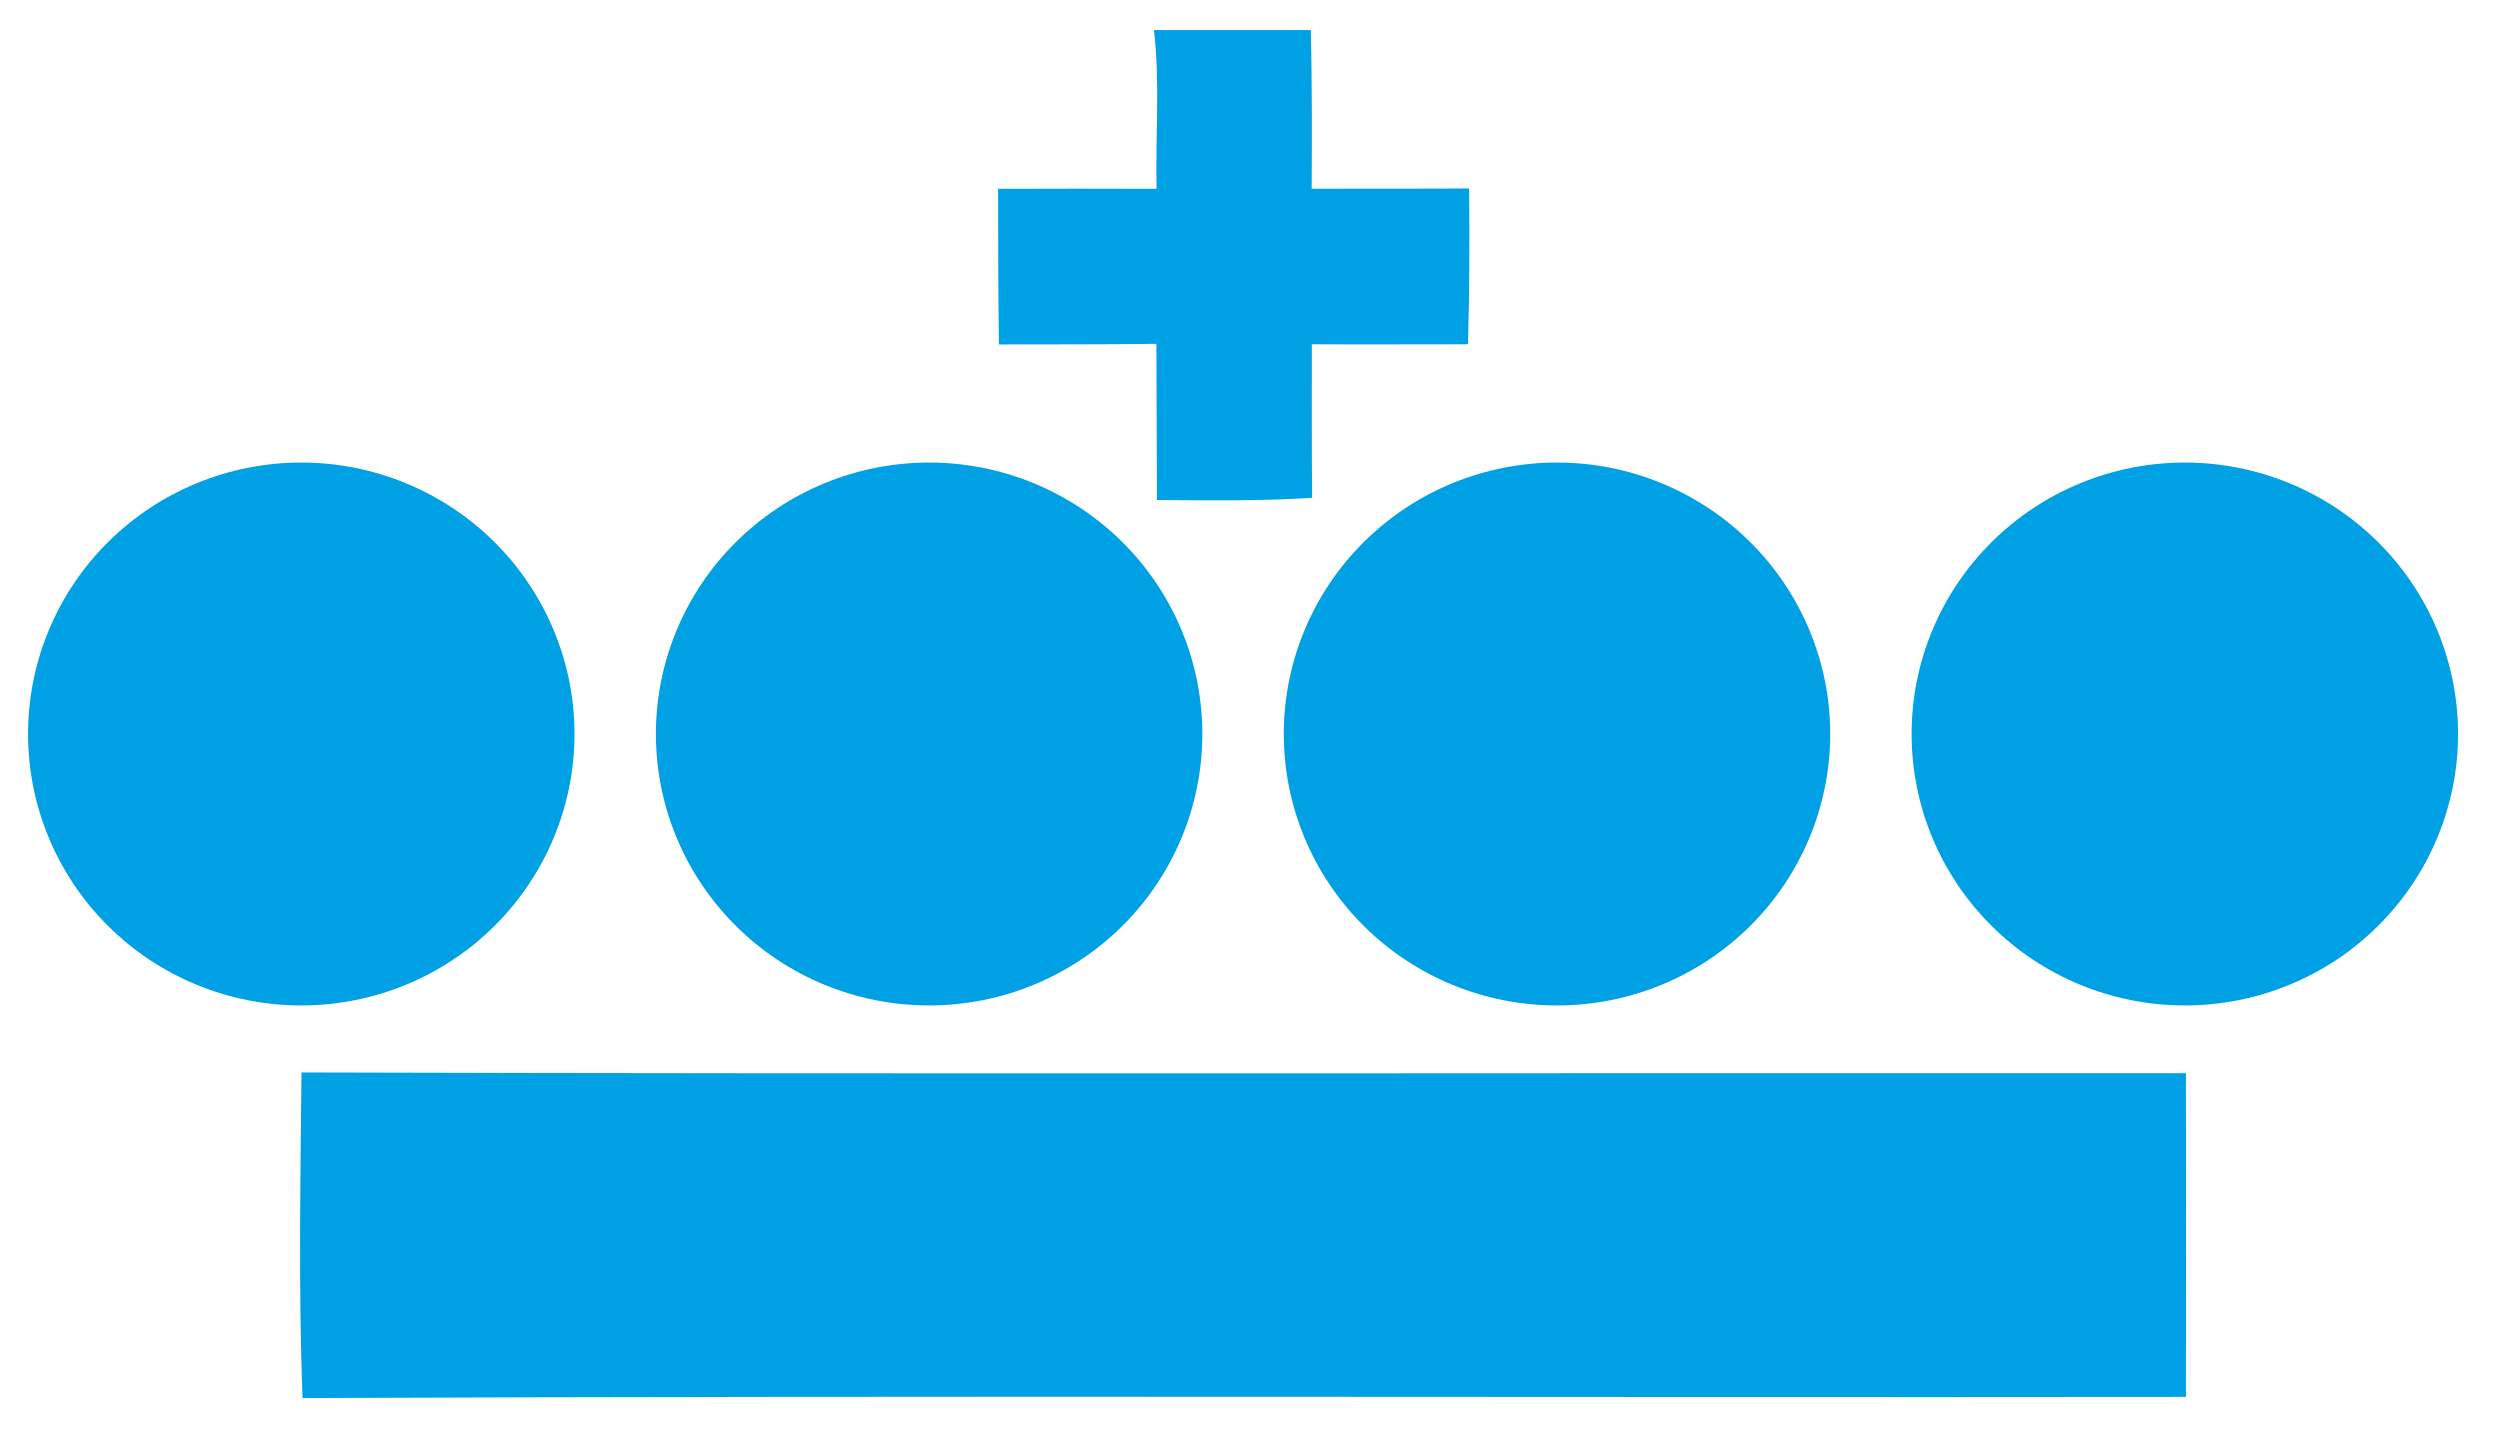 <svg width="45" height="26" viewBox="0 0 45 26" fill="none" xmlns="http://www.w3.org/2000/svg">
<path d="M5.445 25.165C5.373 23.213 5.407 21.256 5.427 19.304C16.734 19.337 28.04 19.311 39.347 19.317C39.349 21.261 39.349 23.203 39.347 25.144C28.045 25.157 16.744 25.119 5.445 25.165ZM20.771 0.541H23.595C23.618 1.494 23.615 2.444 23.61 3.397C24.554 3.394 25.5 3.399 26.444 3.392C26.452 4.327 26.452 5.262 26.423 6.197C25.487 6.197 24.549 6.202 23.613 6.197C23.613 7.117 23.61 8.039 23.618 8.961C22.687 9.02 21.756 9.007 20.825 9C20.82 8.065 20.82 7.127 20.815 6.189C19.869 6.202 18.925 6.197 17.981 6.2C17.966 5.267 17.968 4.332 17.966 3.399C18.917 3.397 19.869 3.394 20.818 3.399C20.797 2.446 20.882 1.488 20.771 0.541V0.541ZM44.245 13.212C44.245 13.854 44.118 14.489 43.87 15.082C43.623 15.675 43.261 16.213 42.804 16.667C42.348 17.121 41.806 17.481 41.209 17.726C40.612 17.972 39.973 18.098 39.327 18.098C38.023 18.098 36.772 17.584 35.85 16.667C34.927 15.751 34.409 14.508 34.409 13.212C34.409 11.916 34.927 10.673 35.85 9.757C36.772 8.841 38.023 8.326 39.327 8.326C40.631 8.326 41.882 8.841 42.804 9.757C43.727 10.673 44.245 11.916 44.245 13.212V13.212ZM32.944 13.212C32.944 13.854 32.816 14.489 32.569 15.082C32.322 15.675 31.96 16.213 31.503 16.667C31.046 17.121 30.504 17.481 29.908 17.726C29.311 17.972 28.671 18.098 28.026 18.098C26.721 18.098 25.47 17.584 24.548 16.667C23.626 15.751 23.108 14.508 23.108 13.212C23.108 11.916 23.626 10.673 24.548 9.757C25.47 8.841 26.721 8.326 28.026 8.326C29.33 8.326 30.581 8.841 31.503 9.757C32.425 10.673 32.944 11.916 32.944 13.212V13.212ZM21.642 13.212C21.642 14.508 21.124 15.751 20.202 16.667C19.279 17.584 18.029 18.098 16.724 18.098C15.42 18.098 14.169 17.584 13.247 16.667C12.324 15.751 11.806 14.508 11.806 13.212C11.806 11.916 12.324 10.673 13.247 9.757C14.169 8.841 15.42 8.326 16.724 8.326C18.029 8.326 19.279 8.841 20.202 9.757C21.124 10.673 21.642 11.916 21.642 13.212V13.212ZM10.341 13.212C10.341 14.508 9.822 15.751 8.9 16.667C7.978 17.584 6.727 18.098 5.423 18.098C4.118 18.098 2.868 17.584 1.945 16.667C1.023 15.751 0.505 14.508 0.505 13.212C0.505 11.916 1.023 10.673 1.945 9.757C2.868 8.841 4.118 8.326 5.423 8.326C6.727 8.326 7.978 8.841 8.9 9.757C9.822 10.673 10.341 11.916 10.341 13.212V13.212Z" fill="#00A1E4"/>
</svg>
